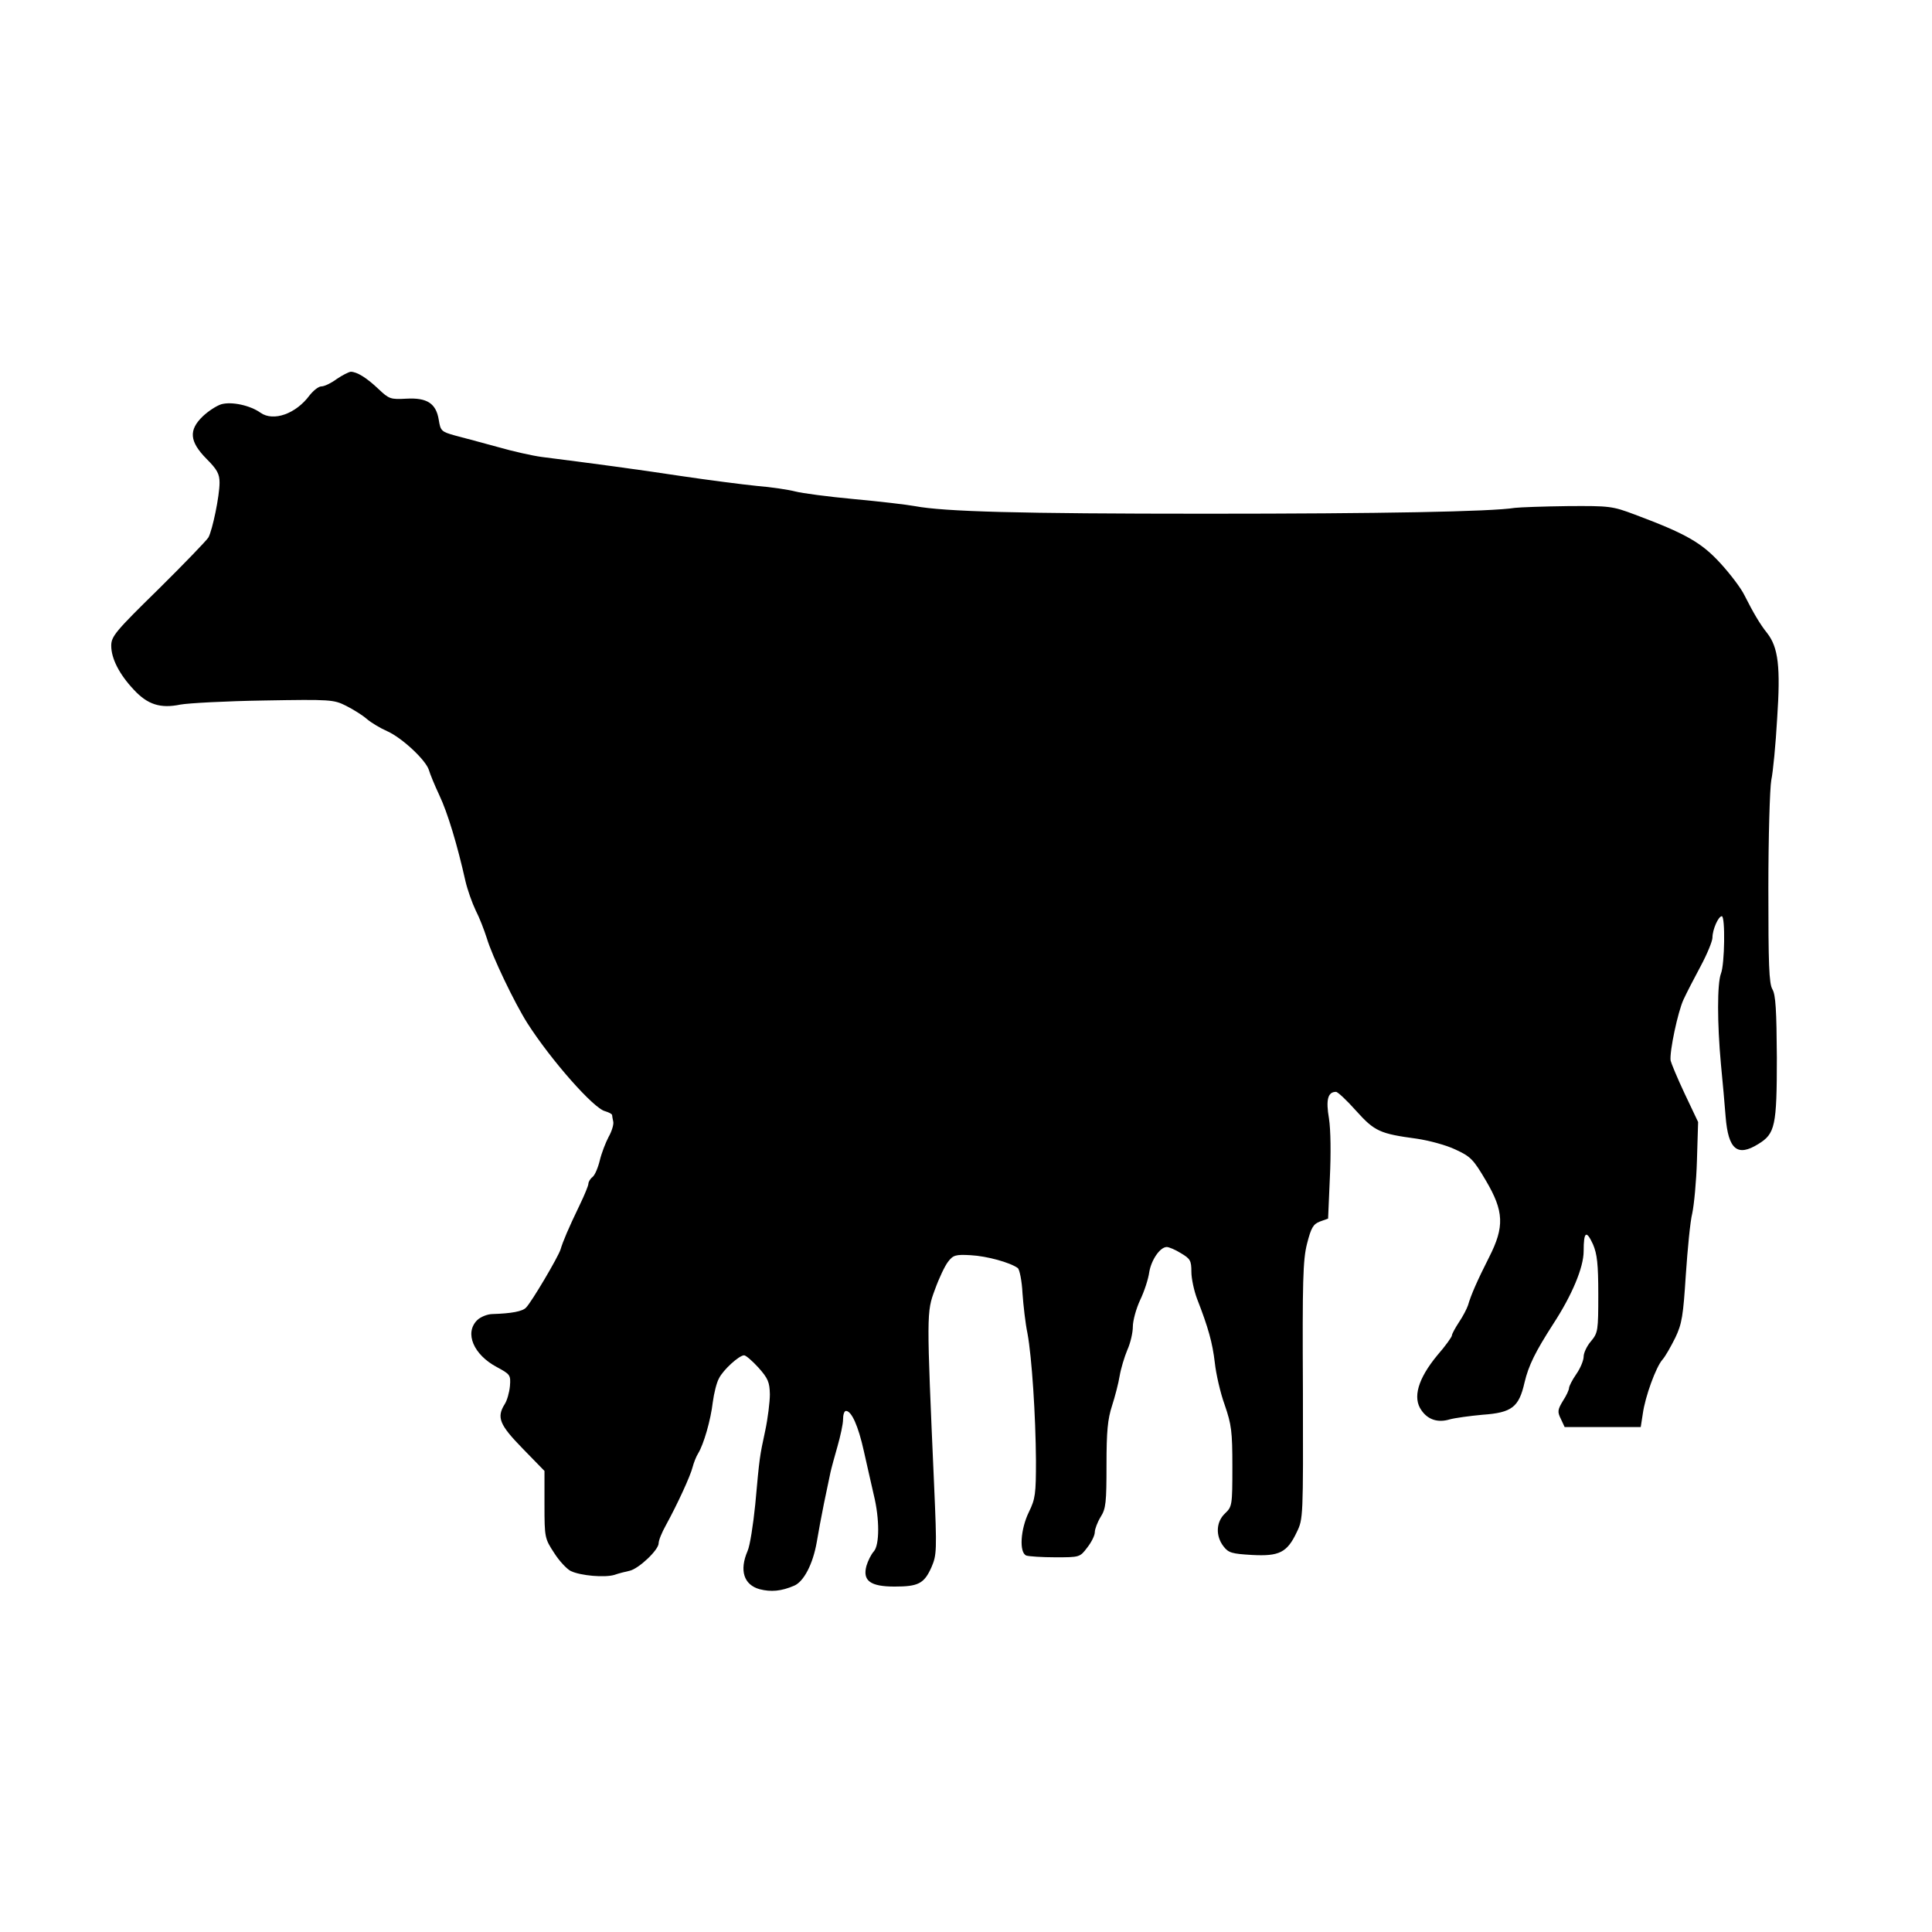 <?xml version="1.0" standalone="no"?>
<!DOCTYPE svg PUBLIC "-//W3C//DTD SVG 20010904//EN"
 "http://www.w3.org/TR/2001/REC-SVG-20010904/DTD/svg10.dtd">
<svg version="1.0" xmlns="http://www.w3.org/2000/svg"
 width="660pt" height="660pt" viewBox="0 0 660 660"
 preserveAspectRatio="xMidYMid meet">
<g transform="translate(0,660) scale(0.1,-0.1)"
fill="#000000" stroke="none">
<path d="M1150 5305 c-19 -14 -42 -25 -52 -25 -10 0 -27 -14 -40 -30 -47 -64
-124 -91 -168 -60 -35 25 -98 39 -134 29 -16 -5 -44 -23 -63 -41 -49 -47 -46
-86 12 -145 37 -37 45 -52 45 -82 0 -45 -24 -161 -38 -187 -6 -10 -83 -90
-171 -177 -147 -144 -161 -161 -161 -193 0 -43 27 -97 77 -150 47 -51 91 -65
159 -51 27 5 156 12 286 14 228 4 238 3 280 -18 24 -12 56 -32 71 -45 15 -13
47 -32 70 -42 51 -23 131 -98 142 -132 4 -14 20 -53 36 -87 28 -59 61 -168 89
-293 7 -30 23 -75 35 -100 13 -25 29 -67 38 -95 18 -61 95 -222 139 -291 80
-125 226 -291 265 -300 13 -4 23 -9 24 -13 0 -3 2 -14 4 -23 2 -9 -5 -33 -16
-52 -10 -19 -24 -55 -30 -80 -6 -25 -17 -51 -25 -57 -8 -6 -14 -17 -14 -23 0
-6 -13 -38 -29 -71 -40 -83 -58 -126 -66 -153 -8 -26 -99 -180 -118 -199 -12
-13 -50 -20 -114 -22 -18 0 -42 -10 -53 -21 -44 -44 -12 -118 67 -160 46 -25
48 -27 45 -65 -2 -22 -10 -50 -18 -62 -28 -45 -18 -70 61 -151 l75 -77 0 -115
c0 -113 1 -116 33 -165 17 -27 43 -55 57 -62 34 -16 116 -23 149 -13 14 5 38
11 52 14 31 7 99 71 99 94 0 10 11 37 25 62 39 71 84 169 91 198 4 15 12 36
19 47 19 31 43 114 50 175 4 30 13 67 21 81 14 29 69 79 86 79 6 0 28 -19 49
-42 33 -37 38 -50 39 -91 0 -26 -7 -83 -16 -125 -19 -89 -19 -86 -34 -252 -7
-69 -18 -140 -26 -158 -29 -67 -13 -116 41 -131 39 -10 74 -7 118 12 33 14 64
74 77 148 5 30 16 90 25 134 9 44 19 91 22 105 3 14 14 54 24 89 10 35 19 76
19 92 0 16 4 29 10 29 19 0 42 -51 61 -137 11 -48 26 -116 34 -150 20 -81 20
-171 0 -193 -9 -10 -20 -32 -25 -49 -14 -51 13 -71 96 -71 81 0 101 10 126 66
18 42 19 55 9 282 -26 589 -26 589 3 667 14 39 34 81 45 95 17 22 25 25 77 22
56 -3 135 -25 161 -44 6 -5 14 -44 16 -86 3 -42 10 -104 17 -137 15 -81 28
-282 29 -435 0 -113 -2 -130 -24 -175 -29 -59 -34 -139 -9 -149 9 -3 53 -6 99
-6 83 0 84 0 109 33 15 19 26 42 26 53 0 10 9 34 20 52 18 28 20 50 20 178 0
115 4 156 19 202 10 31 22 77 26 102 4 24 16 64 26 88 11 24 19 60 19 80 0 20
11 61 25 91 14 29 28 72 31 95 7 42 37 86 60 86 7 0 29 -9 48 -21 32 -19 36
-25 36 -64 0 -23 9 -64 19 -91 39 -100 53 -151 61 -219 4 -38 19 -104 34 -145
23 -67 26 -90 26 -211 0 -132 -1 -136 -25 -159 -31 -29 -33 -77 -5 -113 17
-22 29 -25 97 -29 93 -5 120 8 153 78 22 45 22 50 21 483 -2 375 0 447 14 502
14 55 21 67 44 76 l28 10 6 139 c4 82 3 165 -3 203 -11 64 -4 91 24 91 6 0 37
-29 69 -65 63 -70 81 -78 207 -95 41 -6 101 -22 132 -37 52 -24 61 -33 104
-106 62 -105 64 -158 11 -262 -40 -79 -62 -129 -72 -164 -4 -12 -18 -39 -31
-58 -13 -20 -24 -40 -24 -45 0 -5 -22 -36 -50 -68 -66 -80 -85 -145 -54 -188
22 -32 56 -43 96 -31 18 5 69 12 113 16 100 7 124 26 143 110 14 59 37 105 98
200 64 98 104 193 104 249 0 67 9 73 32 23 14 -33 18 -67 18 -171 0 -124 -1
-131 -25 -160 -14 -16 -25 -40 -25 -52 0 -13 -11 -40 -25 -60 -14 -20 -25 -42
-25 -48 0 -6 -9 -26 -21 -44 -18 -30 -19 -37 -7 -61 l13 -28 130 0 130 0 7 45
c8 59 45 160 67 185 10 11 29 45 44 75 23 48 27 75 36 215 6 88 15 183 22 210
6 28 14 109 16 181 l4 131 -46 97 c-25 53 -46 104 -48 113 -4 31 25 167 44
208 10 22 37 74 59 115 22 41 40 85 40 97 0 27 20 73 32 73 12 0 10 -164 -3
-196 -13 -35 -13 -168 0 -310 6 -60 13 -140 16 -179 9 -112 40 -138 112 -93
57 35 63 61 63 295 -1 161 -4 214 -15 233 -12 20 -14 86 -14 345 0 176 5 343
10 370 6 28 15 122 20 210 12 177 4 243 -34 292 -25 31 -47 69 -78 130 -11 23
-48 72 -82 109 -64 70 -118 101 -292 166 -77 29 -86 30 -230 29 -82 -1 -163
-4 -180 -6 -80 -13 -460 -20 -1055 -20 -639 0 -894 7 -995 26 -27 5 -121 16
-208 24 -87 8 -177 20 -200 26 -23 6 -82 15 -132 19 -49 5 -166 20 -260 34
-151 23 -302 43 -475 65 -30 4 -98 19 -150 34 -52 14 -117 32 -145 39 -47 13
-50 16 -56 53 -9 57 -40 77 -111 73 -54 -3 -59 -1 -95 33 -41 39 -74 59 -95
59 -7 -1 -29 -12 -48 -25z"/>
</g>
</svg>
